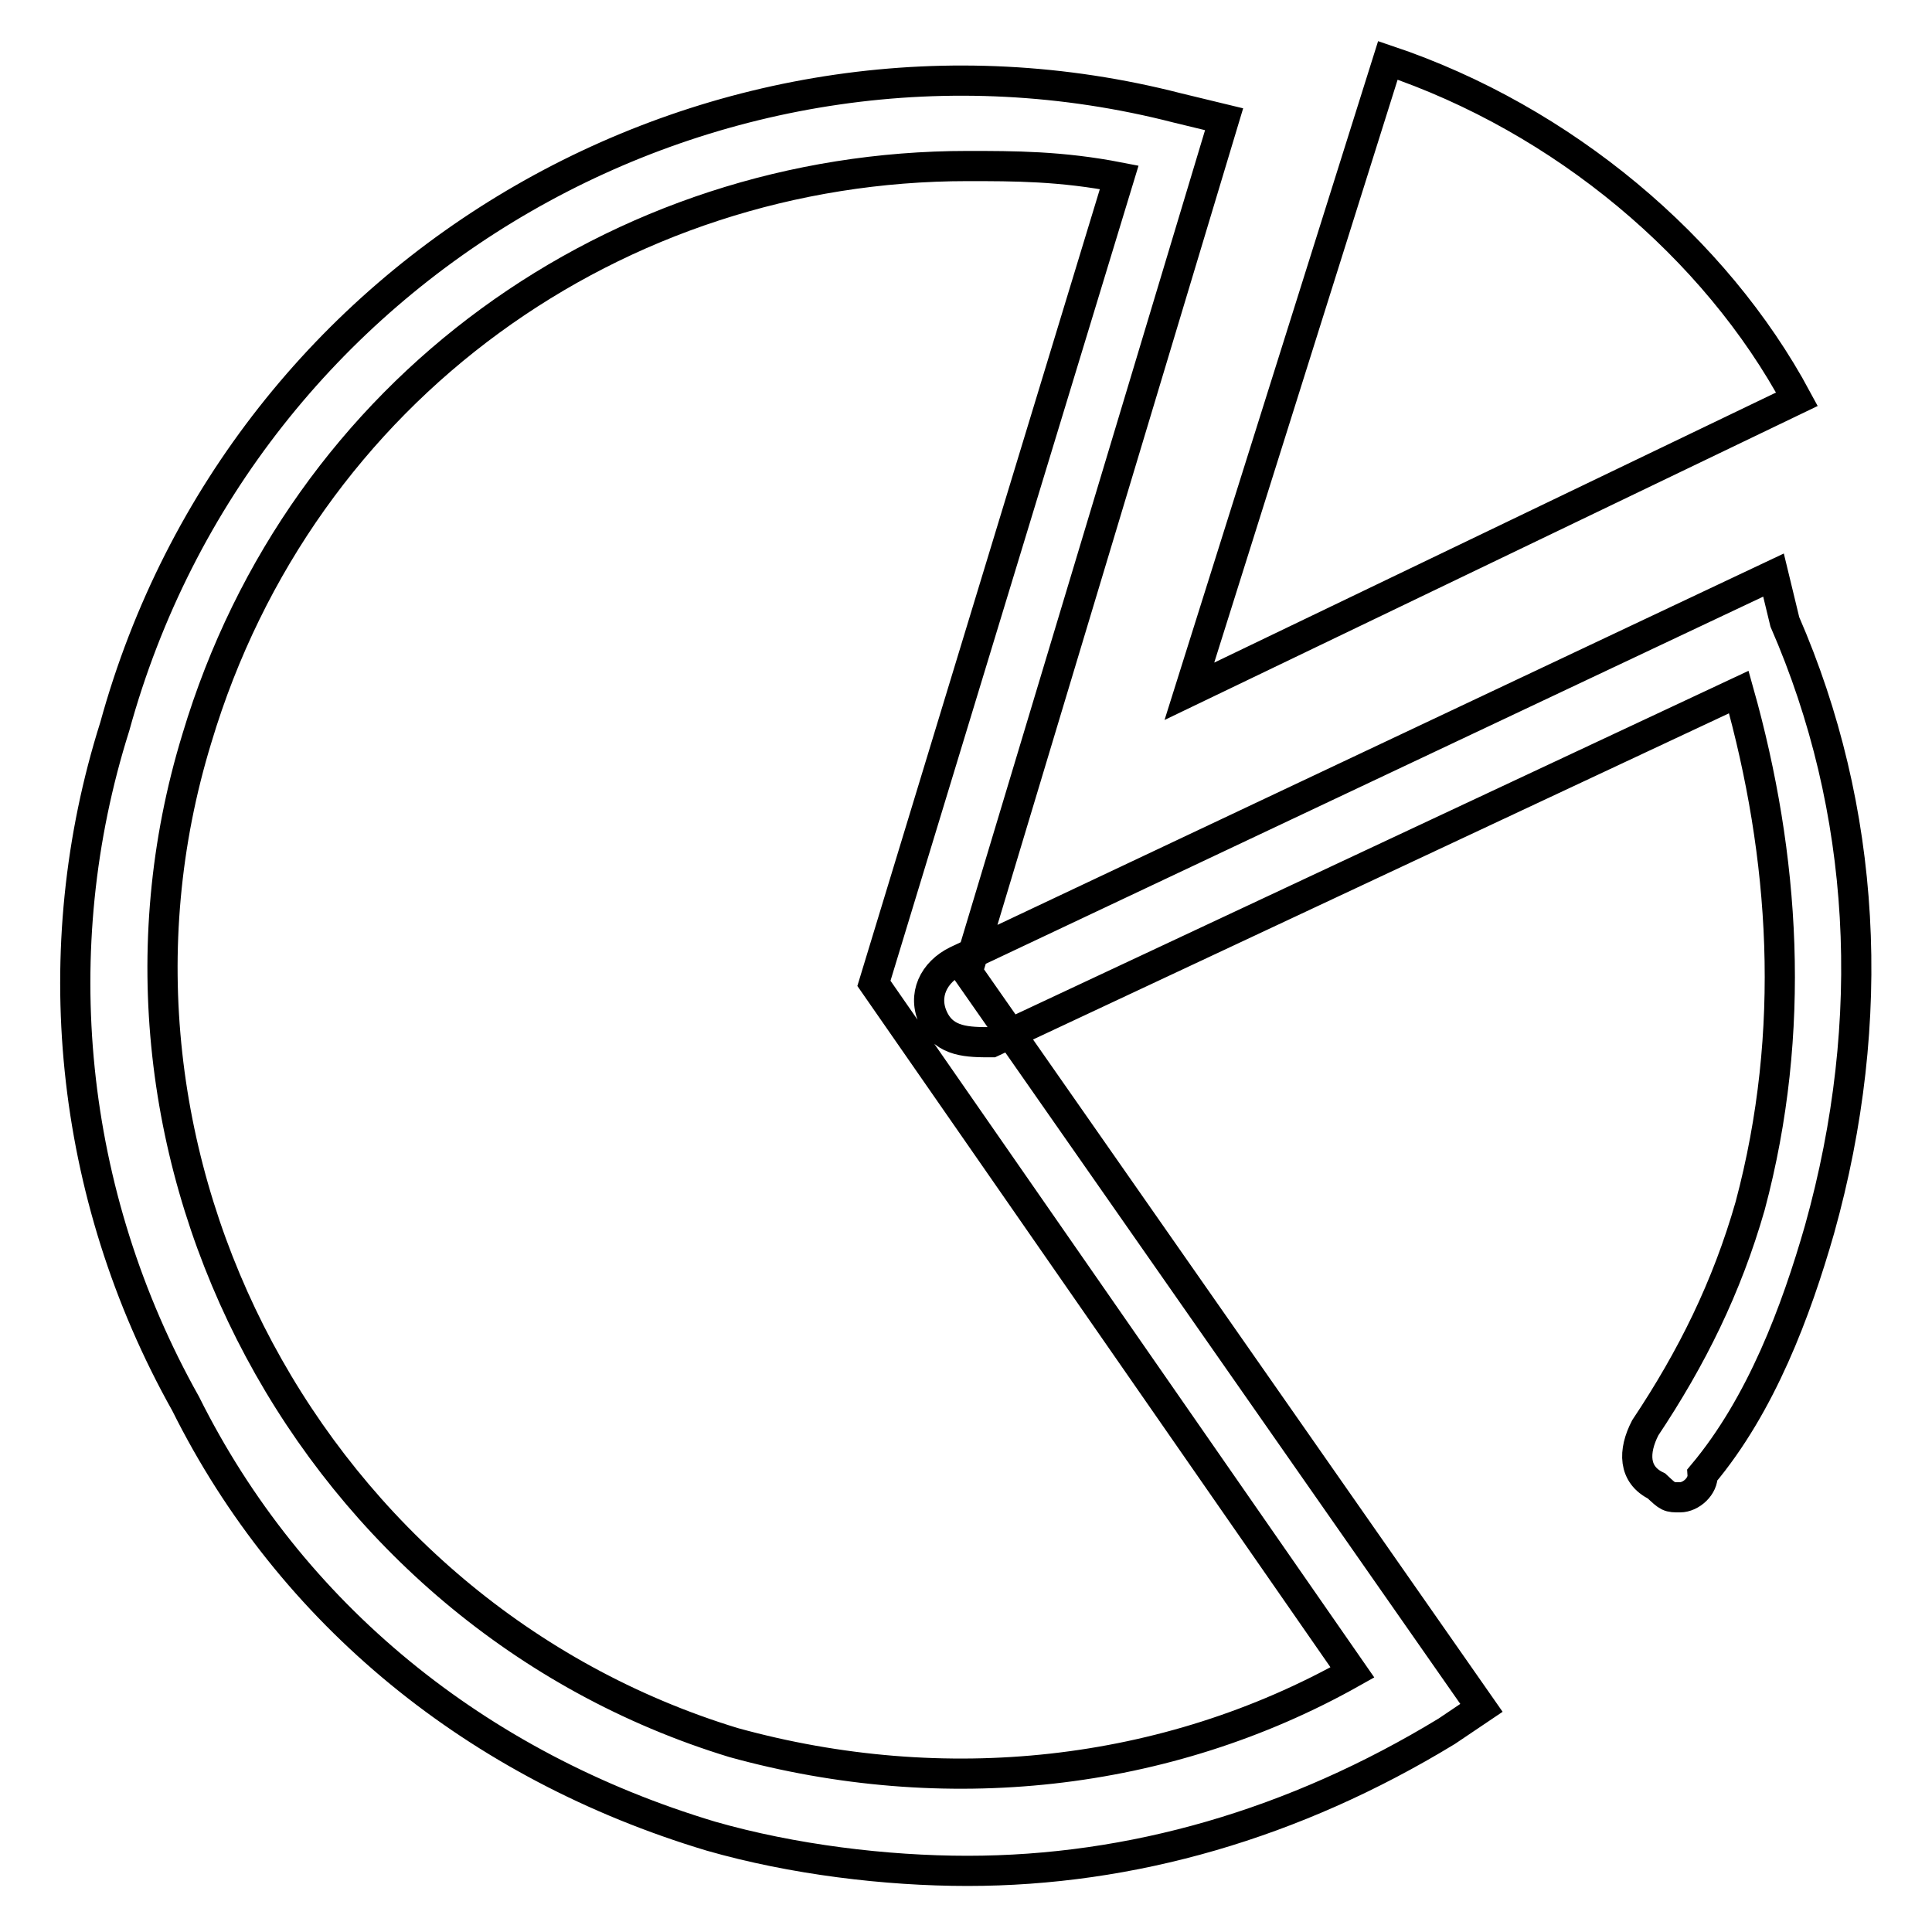 <?xml version="1.0" encoding="utf-8"?>
<!-- Svg Vector Icons : http://www.onlinewebfonts.com/icon -->
<!DOCTYPE svg PUBLIC "-//W3C//DTD SVG 1.1//EN" "http://www.w3.org/Graphics/SVG/1.1/DTD/svg11.dtd">
<svg version="1.1" xmlns="http://www.w3.org/2000/svg" xmlns:xlink="http://www.w3.org/1999/xlink" x="0px" y="0px" viewBox="0 0 256 256" enable-background="new 0 0 256 256" xml:space="preserve">
<g> <path stroke-width="4" fill-opacity="0" stroke="#000000"  d="M222.6,198.4c-1.5,0-1.5,0-3.1-1.5c-3.1-1.5-3.1-4.6-1.5-7.7c6.2-9.3,10.8-18.6,13.9-29.4 c6.2-23.2,4.6-46.4-1.5-68.1l-99,46.4c-3.1,0-6.2,0-7.7-3.1c-1.5-3.1,0-6.2,3.1-7.7L235,76.2l1.5,6.2c10.8,24.8,12.4,52.6,4.6,80.5 c-3.1,10.8-7.7,23.2-15.5,32.5C225.7,196.9,224.1,198.4,222.6,198.4L222.6,198.4z M238.1,52.9c-10.8-20.1-31-37.1-54.2-44.9 l-26.3,83.6L238.1,52.9L238.1,52.9z M128.2,247.9c-10.8,0-23.2-1.5-34-4.6c-31-9.3-55.7-29.4-69.6-57.3 C9,158.2,5.9,125.7,15.2,96.3c17-61.9,80.5-97.5,140.8-82l6.2,1.5l-34,113l68.1,97.5l-4.6,3.1C171.5,241.7,149.9,247.9,128.2,247.9 z M128.2,22C81.8,22,40,51.4,26.1,97.8C9,153.5,41.5,213.9,97.2,230.9c27.9,7.7,57.3,4.6,82-9.3l-63.4-91.3l32.5-106.8 C140.6,22,134.4,22,128.2,22L128.2,22z"/></g>
</svg>